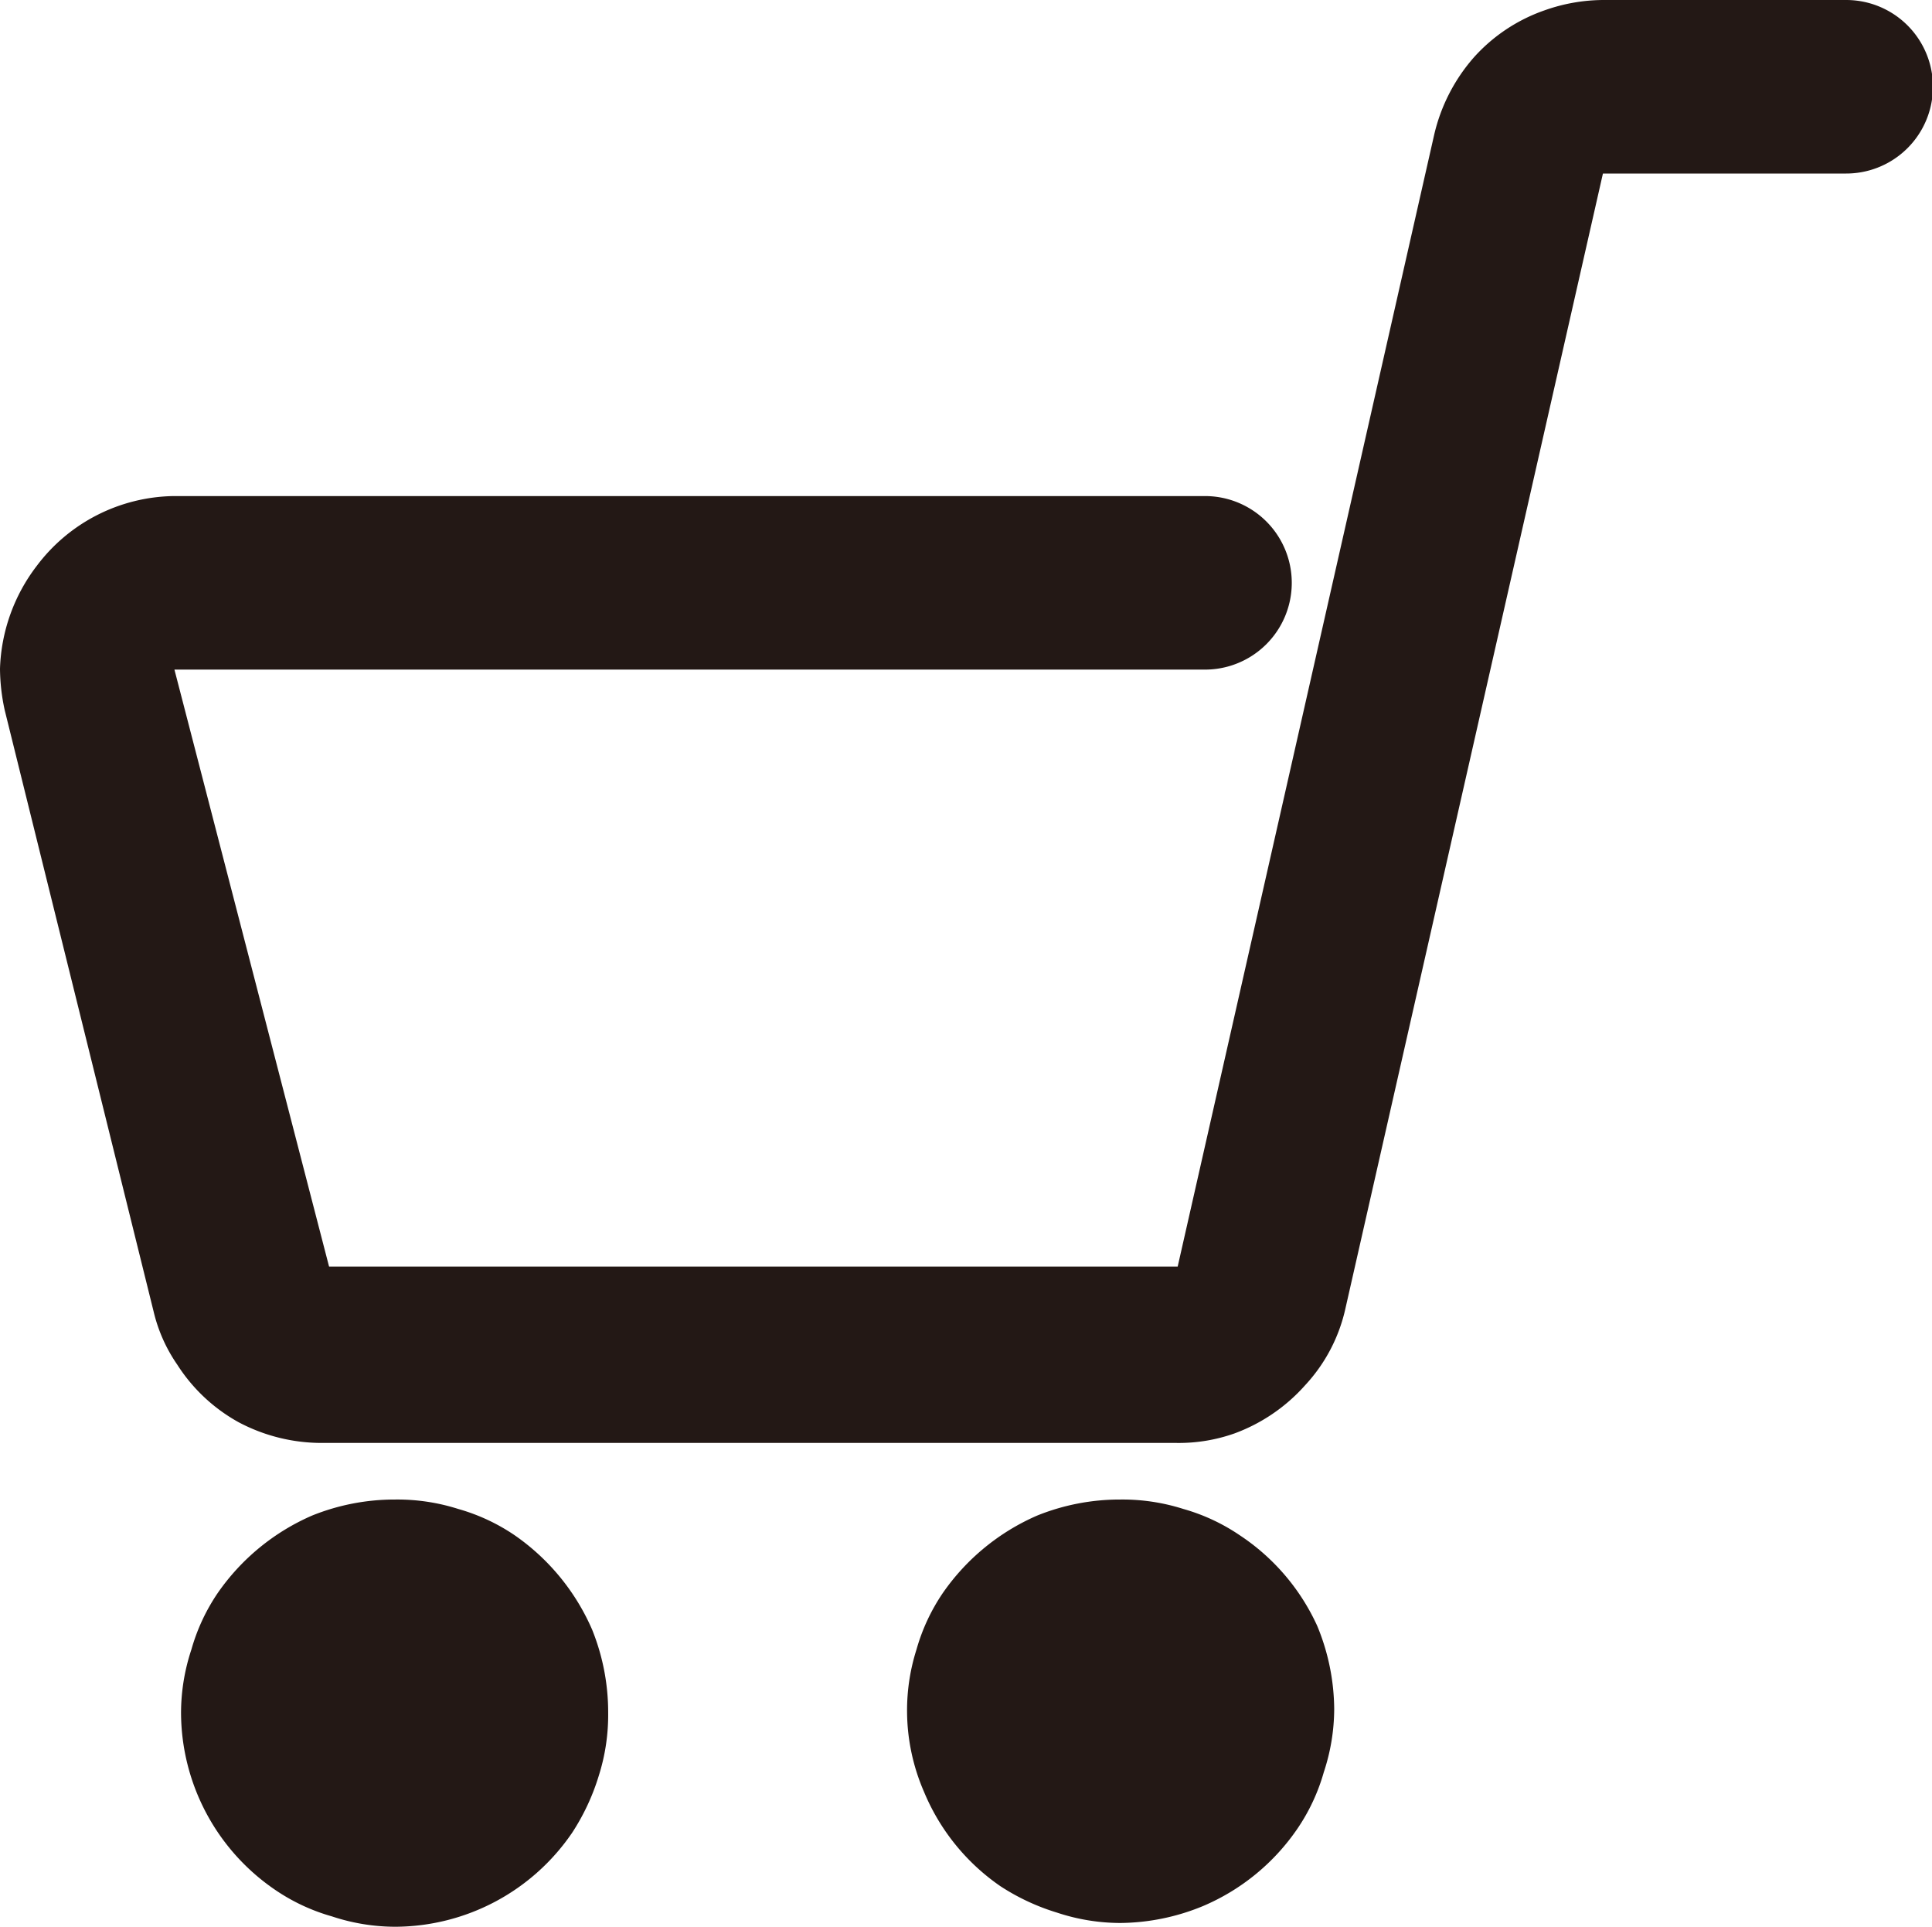 <svg xmlns="http://www.w3.org/2000/svg" viewBox="0 0 20.49 20.43"><defs><style>.cls-1{fill:#231815;}</style></defs><g id="レイヤー_2" data-name="レイヤー 2"><g id="レイヤー_3" data-name="レイヤー 3"><path class="cls-1" d="M19.57,0H17a1.88,1.88,0,0,0-.62.11,1.8,1.8,0,0,0-.75.5,1.89,1.89,0,0,0-.42.82l-2.72,12h-9L1.85,7.1H12.78a.92.92,0,0,0,0-1.84H1.84A1.85,1.85,0,0,0,.39,6h0A1.89,1.89,0,0,0,0,7.09a2.12,2.12,0,0,0,.05.44l1.58,6.38a1.66,1.66,0,0,0,.25.56,1.81,1.81,0,0,0,.65.61,1.88,1.88,0,0,0,.88.22h9.07a1.77,1.77,0,0,0,.61-.1,1.86,1.86,0,0,0,.75-.51,1.75,1.75,0,0,0,.43-.82L17,1.84h2.58a.92.92,0,1,0,0-1.84Z"/><path class="cls-1" d="M5.46,16.28a2.06,2.06,0,0,0-.6-.28,2.13,2.13,0,0,0-.67-.1,2.34,2.34,0,0,0-.88.17,2.36,2.36,0,0,0-1,.82,2.06,2.06,0,0,0-.28.6,2.14,2.14,0,0,0-.11.67,2.28,2.28,0,0,0,1,1.88,2.06,2.06,0,0,0,.6.28,2.14,2.14,0,0,0,.67.11,2.28,2.28,0,0,0,1.88-1,2.36,2.36,0,0,0,.28-.6,2.13,2.13,0,0,0,.1-.67,2.34,2.34,0,0,0-.17-.88A2.36,2.36,0,0,0,5.46,16.28Z"/><path class="cls-1" d="M13.15,16.28a2.06,2.06,0,0,0-.6-.28,2.13,2.13,0,0,0-.67-.1,2.34,2.34,0,0,0-.88.17,2.36,2.36,0,0,0-1,.82,2.06,2.06,0,0,0-.28.6,2.13,2.13,0,0,0-.1.67A2.16,2.16,0,0,0,9.8,19a2.27,2.27,0,0,0,.81,1,2.34,2.34,0,0,0,.6.28,2.14,2.14,0,0,0,.67.11,2.34,2.34,0,0,0,.88-.18,2.3,2.3,0,0,0,1-.82,2.06,2.06,0,0,0,.28-.6,2.14,2.14,0,0,0,.11-.67,2.34,2.34,0,0,0-.18-.88A2.29,2.29,0,0,0,13.15,16.28Z"/></g></g></svg>